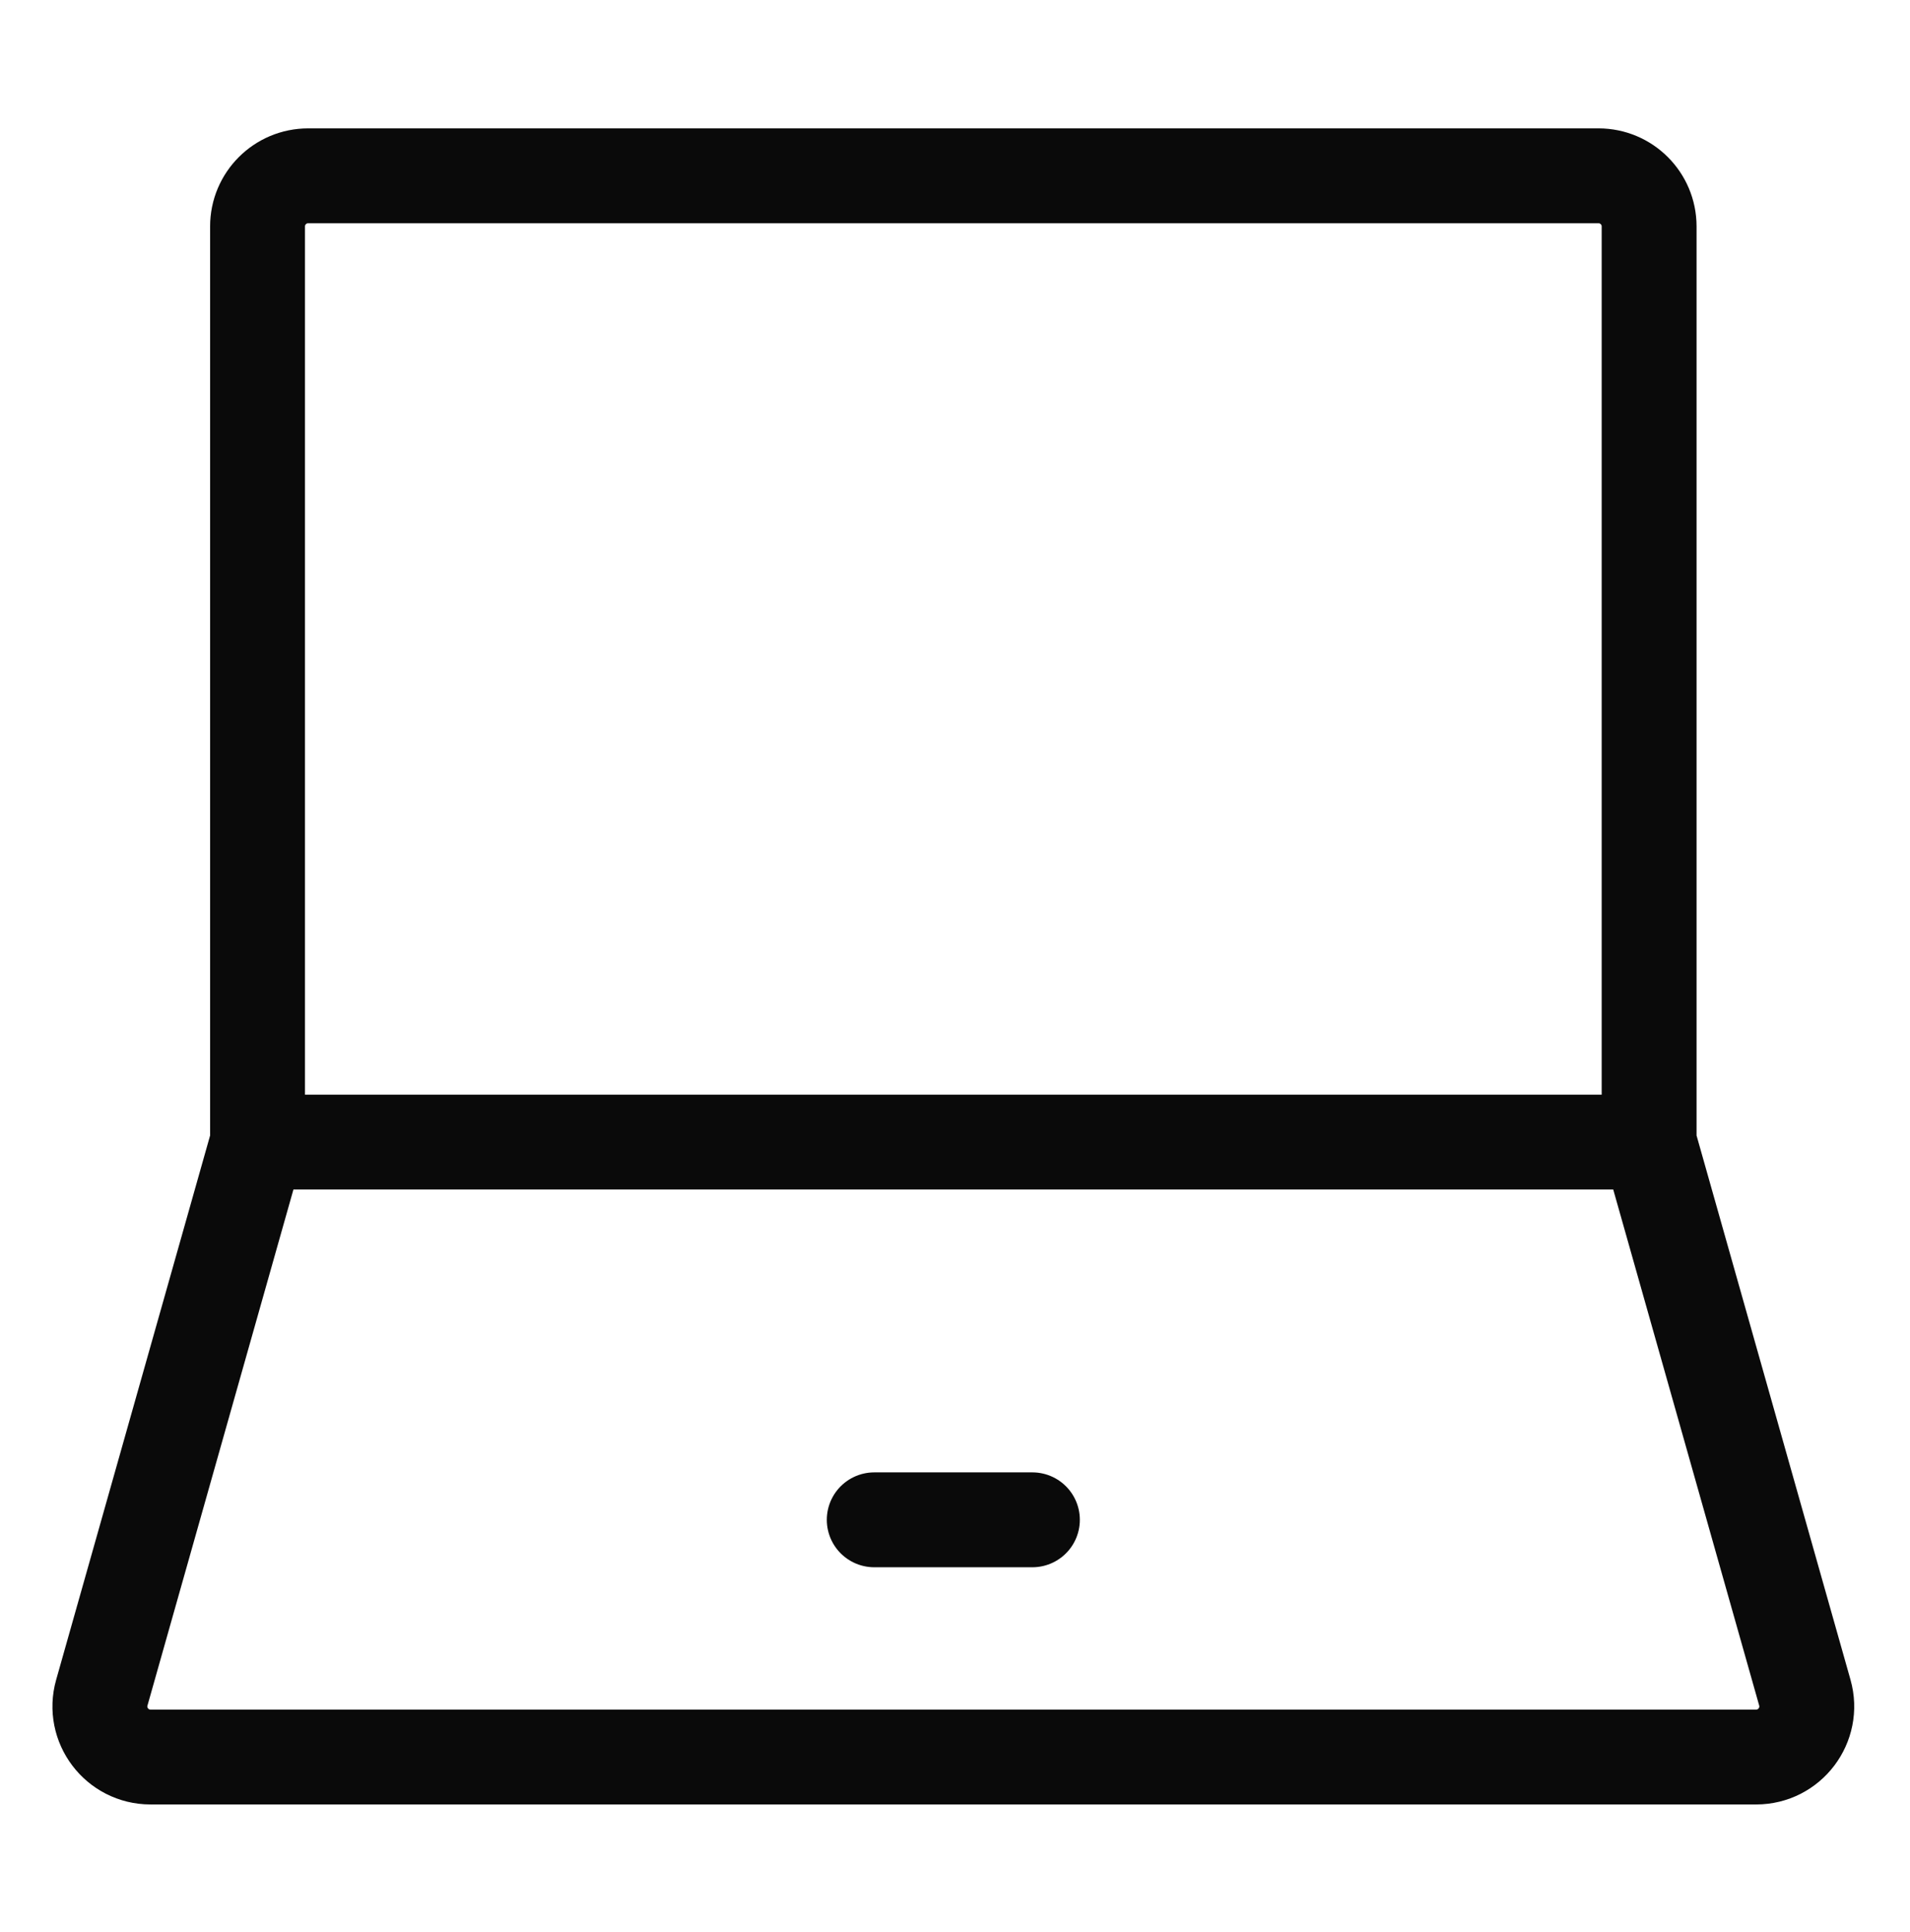<svg width="87" height="88" viewBox="0 0 87 88" fill="none" xmlns="http://www.w3.org/2000/svg">
<path d="M11.731 52.026V10.314C11.731 9.041 12.763 8.009 14.036 8.009H72.812C74.085 8.009 75.117 9.041 75.117 10.314V52.026M11.731 52.026H75.117M11.731 52.026L4.638 77.105C4.221 78.576 5.327 80.038 6.855 80.038H79.993C81.521 80.038 82.626 78.576 82.21 77.105L75.117 52.026" stroke="#0A0A0A" stroke-width="4.322"/>
<path d="M39.822 69.233L47.025 69.233" stroke="#0A0A0A" stroke-width="4.322" stroke-linecap="round" stroke-linejoin="round"/>
</svg>
